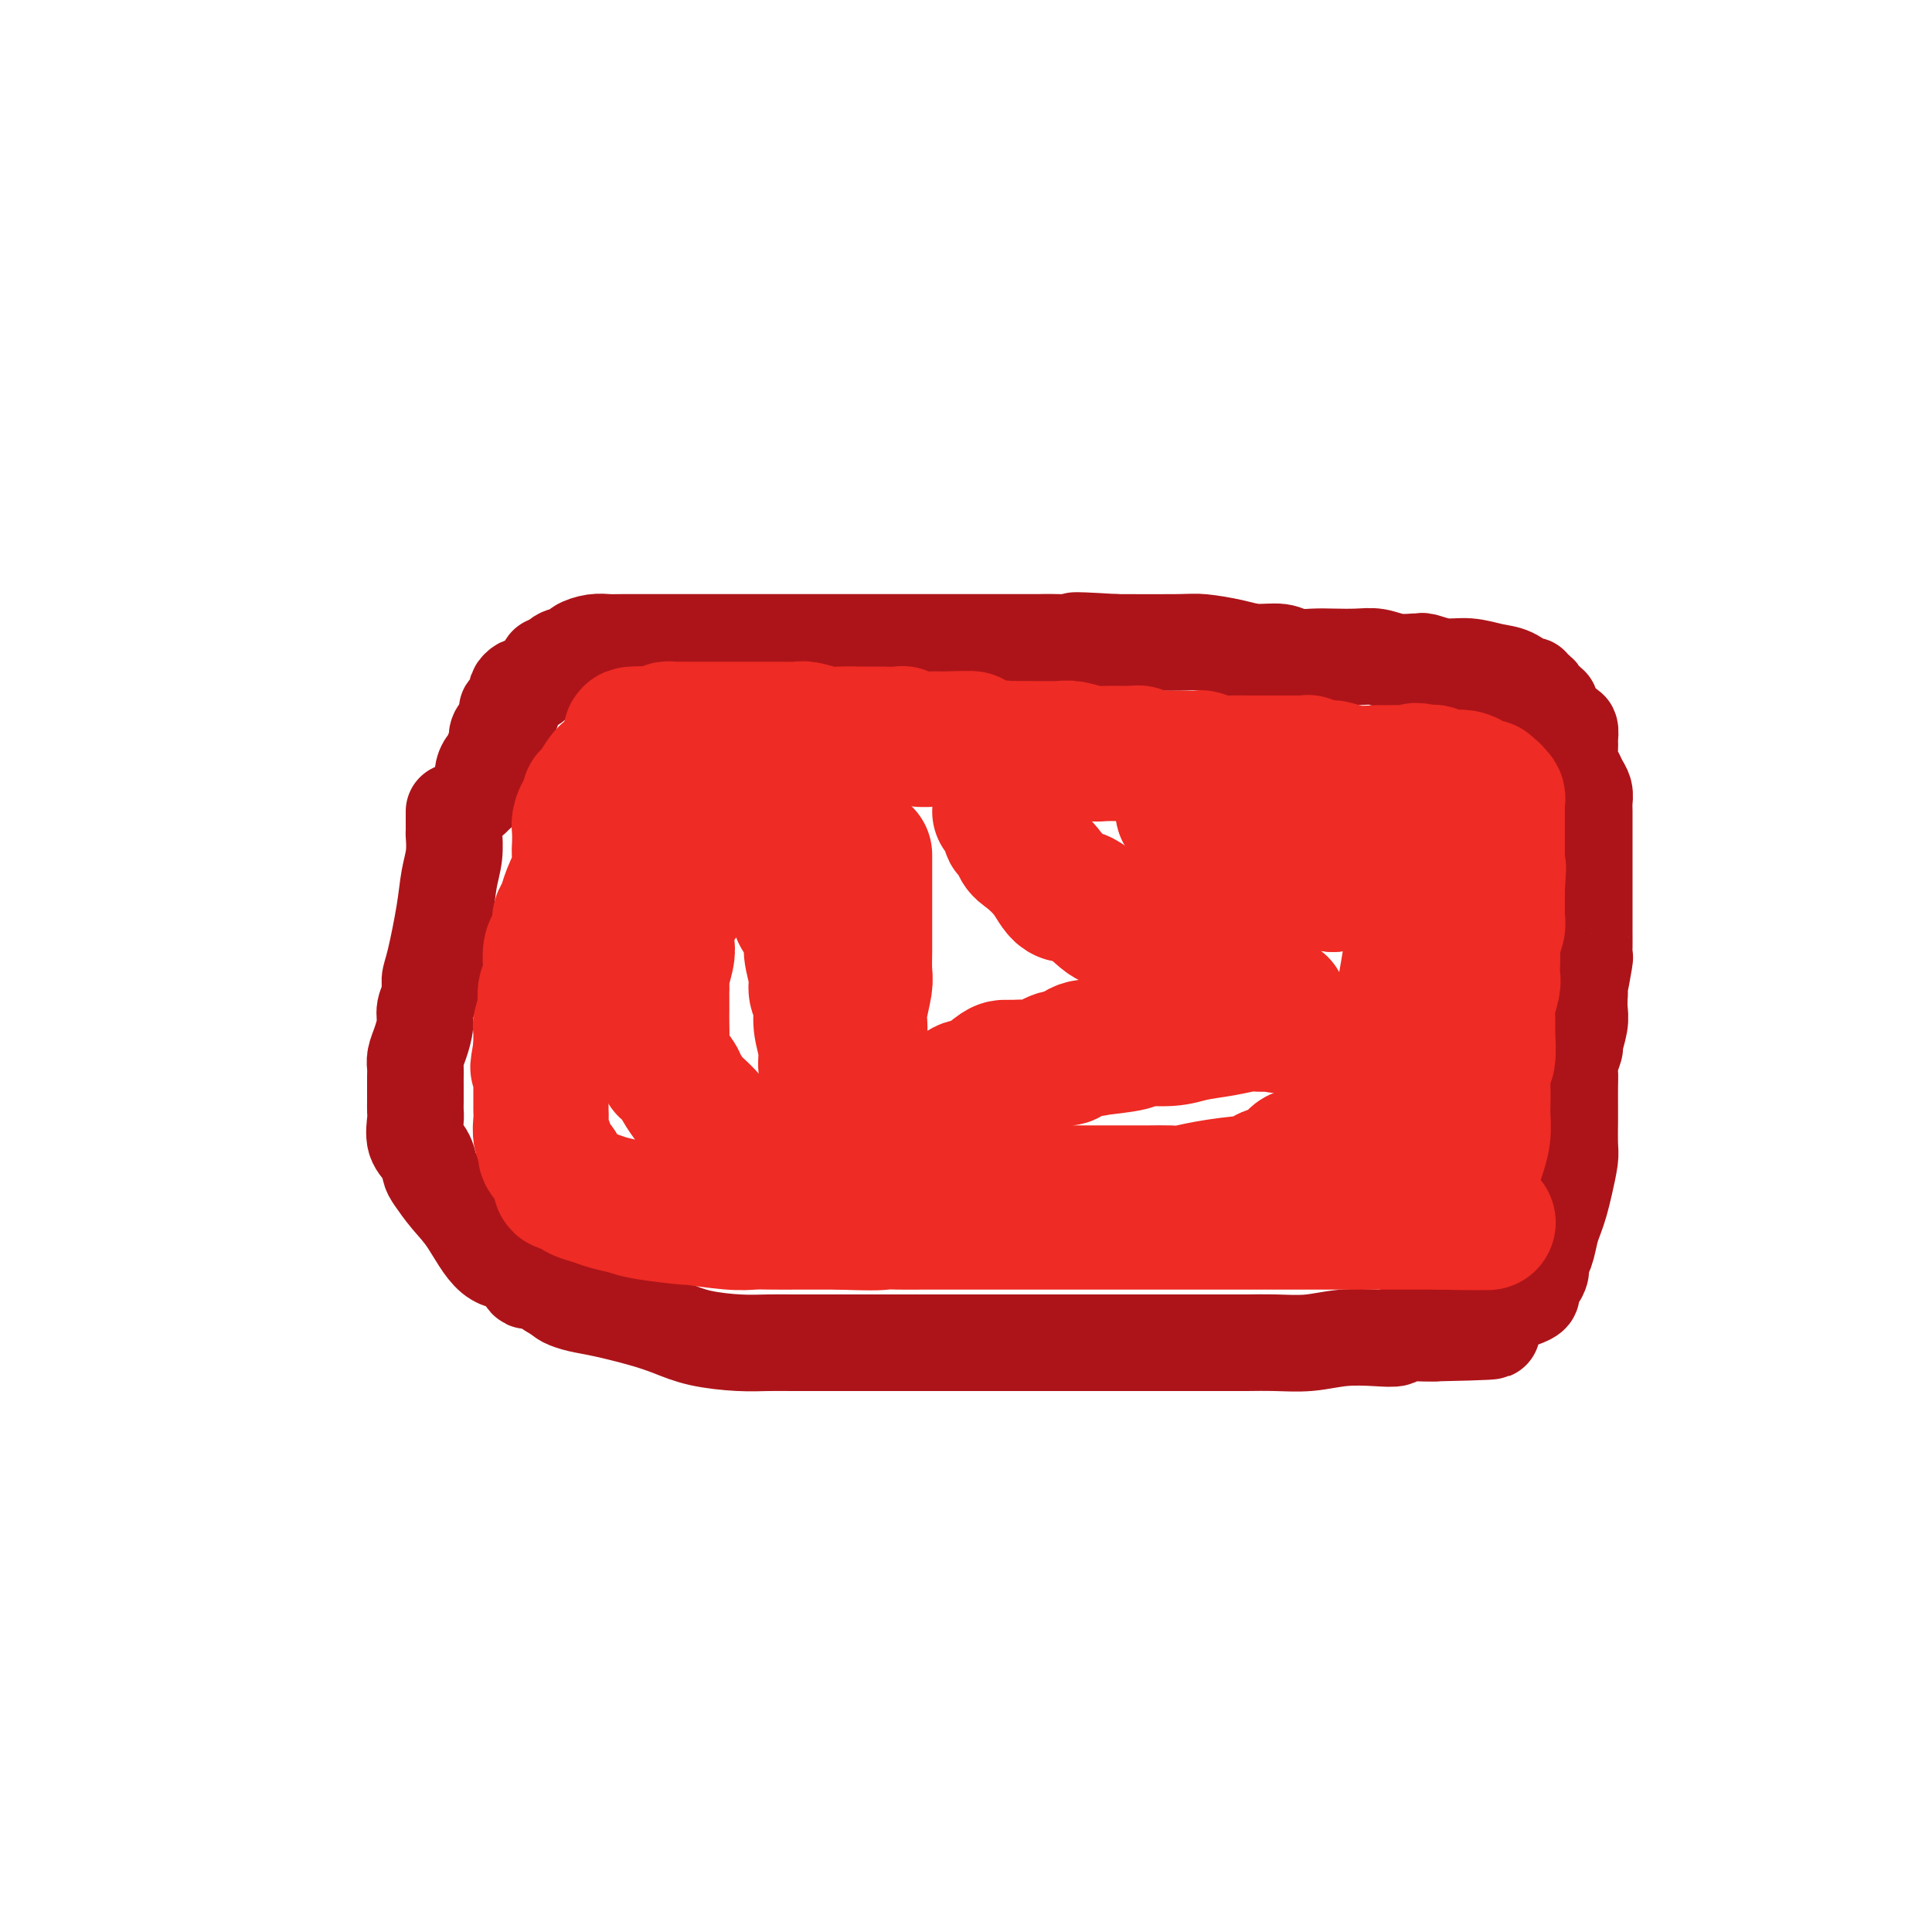 <svg viewBox='0 0 400 400' version='1.1' xmlns='http://www.w3.org/2000/svg' xmlns:xlink='http://www.w3.org/1999/xlink'><g fill='none' stroke='#AD1419' stroke-width='20' stroke-linecap='round' stroke-linejoin='round'><path d='M94,168c0.007,1.668 0.014,3.336 0,4c-0.014,0.664 -0.049,0.324 0,1c0.049,0.676 0.181,2.368 0,4c-0.181,1.632 -0.674,3.202 -1,5c-0.326,1.798 -0.484,3.822 -1,7c-0.516,3.178 -1.392,7.511 -2,10c-0.608,2.489 -0.950,3.135 -1,4c-0.050,0.865 0.193,1.951 0,3c-0.193,1.049 -0.822,2.063 -1,3c-0.178,0.937 0.096,1.798 0,3c-0.096,1.202 -0.562,2.746 -1,4c-0.438,1.254 -0.850,2.219 -1,3c-0.150,0.781 -0.040,1.378 0,2c0.040,0.622 0.011,1.269 0,2c-0.011,0.731 -0.002,1.545 0,2c0.002,0.455 -0.001,0.551 0,1c0.001,0.449 0.007,1.249 0,2c-0.007,0.751 -0.027,1.451 0,2c0.027,0.549 0.100,0.946 0,2c-0.100,1.054 -0.372,2.763 0,4c0.372,1.237 1.389,2.000 2,3c0.611,1.000 0.815,2.237 1,3c0.185,0.763 0.350,1.053 1,2c0.650,0.947 1.784,2.553 3,4c1.216,1.447 2.513,2.736 4,5c1.487,2.264 3.164,5.502 5,7c1.836,1.498 3.832,1.257 5,2c1.168,0.743 1.507,2.469 2,3c0.493,0.531 1.141,-0.134 2,0c0.859,0.134 1.930,1.067 3,2'/><path d='M114,267c2.406,1.485 2.421,1.696 3,2c0.579,0.304 1.722,0.701 3,1c1.278,0.299 2.689,0.501 5,1c2.311,0.499 5.520,1.297 8,2c2.480,0.703 4.232,1.313 6,2c1.768,0.687 3.553,1.452 6,2c2.447,0.548 5.557,0.879 8,1c2.443,0.121 4.219,0.032 6,0c1.781,-0.032 3.566,-0.009 5,0c1.434,0.009 2.517,0.002 5,0c2.483,-0.002 6.366,-0.001 9,0c2.634,0.001 4.019,0.000 6,0c1.981,-0.000 4.559,-0.000 7,0c2.441,0.000 4.746,0.000 7,0c2.254,-0.000 4.457,-0.000 7,0c2.543,0.000 5.426,-0.000 8,0c2.574,0.000 4.839,0.000 8,0c3.161,-0.000 7.220,-0.000 10,0c2.780,0.000 4.282,0.000 6,0c1.718,-0.000 3.650,-0.000 5,0c1.350,0.000 2.116,0.001 4,0c1.884,-0.001 4.886,-0.004 7,0c2.114,0.004 3.342,0.015 5,0c1.658,-0.015 3.748,-0.056 6,0c2.252,0.056 4.667,0.207 7,0c2.333,-0.207 4.585,-0.774 7,-1c2.415,-0.226 4.992,-0.113 7,0c2.008,0.113 3.445,0.226 4,0c0.555,-0.226 0.226,-0.792 1,-1c0.774,-0.208 2.650,-0.060 4,0c1.350,0.060 2.175,0.030 3,0'/><path d='M297,276c22.589,-0.472 7.060,-0.651 2,-1c-5.060,-0.349 0.349,-0.867 3,-1c2.651,-0.133 2.544,0.119 3,0c0.456,-0.119 1.476,-0.609 2,-1c0.524,-0.391 0.551,-0.682 1,-1c0.449,-0.318 1.321,-0.662 2,-1c0.679,-0.338 1.165,-0.671 2,-1c0.835,-0.329 2.017,-0.654 3,-1c0.983,-0.346 1.765,-0.712 2,-1c0.235,-0.288 -0.078,-0.498 0,-1c0.078,-0.502 0.546,-1.296 1,-2c0.454,-0.704 0.895,-1.318 1,-2c0.105,-0.682 -0.127,-1.431 0,-2c0.127,-0.569 0.611,-0.958 1,-2c0.389,-1.042 0.682,-2.737 1,-4c0.318,-1.263 0.659,-2.093 1,-3c0.341,-0.907 0.680,-1.892 1,-3c0.320,-1.108 0.622,-2.340 1,-4c0.378,-1.660 0.833,-3.750 1,-5c0.167,-1.250 0.045,-1.662 0,-3c-0.045,-1.338 -0.013,-3.603 0,-5c0.013,-1.397 0.008,-1.927 0,-3c-0.008,-1.073 -0.017,-2.691 0,-4c0.017,-1.309 0.061,-2.311 0,-3c-0.061,-0.689 -0.227,-1.065 0,-2c0.227,-0.935 0.845,-2.427 1,-3c0.155,-0.573 -0.154,-0.226 0,-1c0.154,-0.774 0.772,-2.670 1,-4c0.228,-1.330 0.065,-2.094 0,-3c-0.065,-0.906 -0.033,-1.953 0,-3'/><path d='M327,206c0.249,-5.420 -0.130,-1.969 0,-2c0.130,-0.031 0.767,-3.542 1,-5c0.233,-1.458 0.062,-0.862 0,-1c-0.062,-0.138 -0.017,-1.009 0,-2c0.017,-0.991 0.004,-2.103 0,-3c-0.004,-0.897 -0.001,-1.580 0,-2c0.001,-0.420 0.000,-0.578 0,-1c-0.000,-0.422 -0.000,-1.108 0,-2c0.000,-0.892 0.000,-1.991 0,-3c-0.000,-1.009 -0.000,-1.927 0,-3c0.000,-1.073 0.000,-2.300 0,-3c-0.000,-0.700 0.000,-0.874 0,-1c-0.000,-0.126 -0.000,-0.204 0,-1c0.000,-0.796 0.000,-2.310 0,-3c-0.000,-0.690 -0.000,-0.555 0,-1c0.000,-0.445 0.001,-1.470 0,-2c-0.001,-0.530 -0.003,-0.565 0,-1c0.003,-0.435 0.012,-1.272 0,-2c-0.012,-0.728 -0.046,-1.349 0,-2c0.046,-0.651 0.170,-1.334 0,-2c-0.170,-0.666 -0.634,-1.317 -1,-2c-0.366,-0.683 -0.634,-1.400 -1,-2c-0.366,-0.600 -0.829,-1.083 -1,-2c-0.171,-0.917 -0.049,-2.269 0,-3c0.049,-0.731 0.024,-0.840 0,-1c-0.024,-0.160 -0.048,-0.372 0,-1c0.048,-0.628 0.167,-1.674 0,-2c-0.167,-0.326 -0.622,0.066 -1,0c-0.378,-0.066 -0.679,-0.590 -1,-1c-0.321,-0.410 -0.660,-0.705 -1,-1'/><path d='M322,149c-1.167,-2.418 -1.086,-0.962 -1,-1c0.086,-0.038 0.177,-1.569 0,-2c-0.177,-0.431 -0.621,0.238 -1,0c-0.379,-0.238 -0.691,-1.382 -1,-2c-0.309,-0.618 -0.613,-0.708 -1,-1c-0.387,-0.292 -0.857,-0.785 -1,-1c-0.143,-0.215 0.042,-0.153 0,0c-0.042,0.153 -0.310,0.396 -1,0c-0.690,-0.396 -1.803,-1.430 -3,-2c-1.197,-0.570 -2.478,-0.674 -4,-1c-1.522,-0.326 -3.283,-0.872 -5,-1c-1.717,-0.128 -3.389,0.162 -5,0c-1.611,-0.162 -3.162,-0.774 -4,-1c-0.838,-0.226 -0.965,-0.064 -1,0c-0.035,0.064 0.022,0.031 0,0c-0.022,-0.031 -0.123,-0.061 -1,0c-0.877,0.061 -2.530,0.212 -4,0c-1.470,-0.212 -2.757,-0.788 -4,-1c-1.243,-0.212 -2.442,-0.061 -4,0c-1.558,0.061 -3.476,0.031 -5,0c-1.524,-0.031 -2.653,-0.064 -4,0c-1.347,0.064 -2.913,0.224 -4,0c-1.087,-0.224 -1.694,-0.830 -3,-1c-1.306,-0.170 -3.311,0.098 -5,0c-1.689,-0.098 -3.061,-0.562 -5,-1c-1.939,-0.438 -4.445,-0.849 -6,-1c-1.555,-0.151 -2.159,-0.043 -5,0c-2.841,0.043 -7.921,0.022 -13,0'/><path d='M231,133c-12.636,-0.774 -7.727,-0.207 -7,0c0.727,0.207 -2.730,0.056 -5,0c-2.270,-0.056 -3.354,-0.015 -4,0c-0.646,0.015 -0.853,0.004 -2,0c-1.147,-0.004 -3.233,-0.001 -5,0c-1.767,0.001 -3.214,0.000 -5,0c-1.786,-0.000 -3.911,-0.000 -5,0c-1.089,0.000 -1.142,0.000 -3,0c-1.858,-0.000 -5.523,-0.000 -8,0c-2.477,0.000 -3.768,0.000 -5,0c-1.232,-0.000 -2.406,-0.000 -4,0c-1.594,0.000 -3.608,0.000 -5,0c-1.392,-0.000 -2.163,0.000 -4,0c-1.837,-0.000 -4.739,-0.000 -7,0c-2.261,0.000 -3.880,0.000 -6,0c-2.120,-0.000 -4.740,-0.000 -7,0c-2.260,0.000 -4.161,0.000 -6,0c-1.839,-0.000 -3.616,-0.000 -5,0c-1.384,0.000 -2.376,0.000 -3,0c-0.624,-0.000 -0.879,-0.001 -2,0c-1.121,0.001 -3.106,0.003 -4,0c-0.894,-0.003 -0.695,-0.012 -1,0c-0.305,0.012 -1.113,0.045 -2,0c-0.887,-0.045 -1.854,-0.167 -3,0c-1.146,0.167 -2.472,0.623 -3,1c-0.528,0.377 -0.257,0.676 -1,1c-0.743,0.324 -2.498,0.675 -3,1c-0.502,0.325 0.249,0.626 0,1c-0.249,0.374 -1.500,0.821 -2,1c-0.500,0.179 -0.250,0.089 0,0'/><path d='M114,138c-1.643,0.818 -1.252,0.362 -1,0c0.252,-0.362 0.365,-0.630 0,0c-0.365,0.630 -1.207,2.157 -2,3c-0.793,0.843 -1.537,1.003 -2,1c-0.463,-0.003 -0.645,-0.168 -1,0c-0.355,0.168 -0.884,0.671 -1,1c-0.116,0.329 0.180,0.486 0,1c-0.180,0.514 -0.837,1.385 -1,2c-0.163,0.615 0.168,0.973 0,1c-0.168,0.027 -0.833,-0.278 -1,0c-0.167,0.278 0.166,1.139 0,2c-0.166,0.861 -0.829,1.723 -1,2c-0.171,0.277 0.151,-0.031 0,0c-0.151,0.031 -0.777,0.402 -1,1c-0.223,0.598 -0.045,1.422 0,2c0.045,0.578 -0.043,0.910 0,1c0.043,0.090 0.218,-0.061 0,0c-0.218,0.061 -0.828,0.333 -1,1c-0.172,0.667 0.093,1.728 0,2c-0.093,0.272 -0.546,-0.243 -1,0c-0.454,0.243 -0.910,1.246 -1,2c-0.090,0.754 0.186,1.260 0,2c-0.186,0.740 -0.833,1.714 -1,2c-0.167,0.286 0.147,-0.115 0,0c-0.147,0.115 -0.756,0.747 -1,1c-0.244,0.253 -0.122,0.126 0,0'/></g>
<g fill='none' stroke='#EE2B24' stroke-width='28' stroke-linecap='round' stroke-linejoin='round'><path d='M128,158c-0.326,0.317 -0.651,0.635 -1,1c-0.349,0.365 -0.721,0.779 -1,1c-0.279,0.221 -0.466,0.249 -1,1c-0.534,0.751 -1.414,2.224 -2,3c-0.586,0.776 -0.879,0.855 -1,1c-0.121,0.145 -0.071,0.355 0,1c0.071,0.645 0.163,1.724 0,2c-0.163,0.276 -0.580,-0.250 -1,0c-0.420,0.250 -0.843,1.275 -1,2c-0.157,0.725 -0.049,1.149 0,2c0.049,0.851 0.039,2.129 0,3c-0.039,0.871 -0.105,1.337 0,2c0.105,0.663 0.382,1.525 0,3c-0.382,1.475 -1.422,3.564 -2,5c-0.578,1.436 -0.694,2.219 -1,3c-0.306,0.781 -0.804,1.559 -1,2c-0.196,0.441 -0.091,0.546 0,1c0.091,0.454 0.168,1.257 0,2c-0.168,0.743 -0.580,1.426 -1,2c-0.420,0.574 -0.848,1.041 -1,2c-0.152,0.959 -0.027,2.412 0,3c0.027,0.588 -0.044,0.313 0,1c0.044,0.687 0.204,2.338 0,3c-0.204,0.662 -0.773,0.335 -1,1c-0.227,0.665 -0.113,2.323 0,3c0.113,0.677 0.227,0.372 0,1c-0.227,0.628 -0.793,2.189 -1,3c-0.207,0.811 -0.056,0.872 0,1c0.056,0.128 0.016,0.322 0,1c-0.016,0.678 -0.008,1.839 0,3'/><path d='M112,217c-1.238,7.388 -0.332,2.359 0,1c0.332,-1.359 0.089,0.951 0,2c-0.089,1.049 -0.024,0.838 0,1c0.024,0.162 0.006,0.697 0,1c-0.006,0.303 -0.001,0.373 0,1c0.001,0.627 -0.001,1.810 0,3c0.001,1.190 0.004,2.388 0,3c-0.004,0.612 -0.017,0.639 0,1c0.017,0.361 0.064,1.055 0,2c-0.064,0.945 -0.237,2.139 0,3c0.237,0.861 0.886,1.387 1,2c0.114,0.613 -0.306,1.313 0,2c0.306,0.687 1.339,1.360 2,2c0.661,0.640 0.951,1.246 1,2c0.049,0.754 -0.143,1.655 0,2c0.143,0.345 0.622,0.134 1,0c0.378,-0.134 0.655,-0.191 1,0c0.345,0.191 0.757,0.628 1,1c0.243,0.372 0.317,0.677 1,1c0.683,0.323 1.976,0.665 3,1c1.024,0.335 1.780,0.663 3,1c1.220,0.337 2.903,0.683 4,1c1.097,0.317 1.609,0.607 4,1c2.391,0.393 6.662,0.890 8,1c1.338,0.110 -0.256,-0.167 1,0c1.256,0.167 5.363,0.777 8,1c2.637,0.223 3.803,0.060 5,0c1.197,-0.060 2.424,-0.016 4,0c1.576,0.016 3.501,0.004 5,0c1.499,-0.004 2.571,-0.001 4,0c1.429,0.001 3.214,0.001 5,0'/><path d='M174,253c8.104,0.309 8.362,0.083 9,0c0.638,-0.083 1.654,-0.022 3,0c1.346,0.022 3.022,0.006 5,0c1.978,-0.006 4.257,-0.002 5,0c0.743,0.002 -0.049,0.000 1,0c1.049,-0.000 3.939,-0.000 6,0c2.061,0.000 3.294,0.000 5,0c1.706,-0.000 3.885,-0.000 6,0c2.115,0.000 4.165,0.000 6,0c1.835,-0.000 3.456,-0.000 5,0c1.544,0.000 3.012,0.000 4,0c0.988,-0.000 1.495,-0.000 3,0c1.505,0.000 4.008,0.000 5,0c0.992,-0.000 0.472,-0.000 2,0c1.528,0.000 5.103,0.000 8,0c2.897,-0.000 5.115,-0.000 7,0c1.885,0.000 3.435,0.000 5,0c1.565,-0.000 3.144,-0.000 5,0c1.856,0.000 3.989,0.000 5,0c1.011,-0.000 0.899,-0.000 2,0c1.101,0.000 3.414,0.000 5,0c1.586,-0.000 2.445,-0.000 3,0c0.555,0.000 0.806,0.000 2,0c1.194,0.000 3.330,0.000 4,0c0.670,0.000 -0.127,0.000 0,0c0.127,0.000 1.179,0.000 2,0c0.821,0.000 1.411,0.000 2,0c0.589,0.000 1.179,0.000 2,0c0.821,0.000 1.875,0.000 3,0c1.125,0.000 2.321,0.000 3,0c0.679,0.000 0.839,0.000 1,0'/><path d='M298,253c19.365,0.064 5.777,0.224 1,0c-4.777,-0.224 -0.745,-0.834 1,-1c1.745,-0.166 1.202,0.110 1,0c-0.202,-0.110 -0.064,-0.605 0,-1c0.064,-0.395 0.054,-0.689 0,-1c-0.054,-0.311 -0.151,-0.640 0,-1c0.151,-0.360 0.551,-0.752 1,-1c0.449,-0.248 0.947,-0.351 1,-1c0.053,-0.649 -0.340,-1.844 0,-3c0.340,-1.156 1.411,-2.272 2,-3c0.589,-0.728 0.694,-1.068 1,-2c0.306,-0.932 0.813,-2.456 1,-4c0.187,-1.544 0.054,-3.107 0,-4c-0.054,-0.893 -0.029,-1.117 0,-2c0.029,-0.883 0.060,-2.424 0,-4c-0.060,-1.576 -0.213,-3.186 0,-4c0.213,-0.814 0.793,-0.830 1,-2c0.207,-1.170 0.041,-3.493 0,-5c-0.041,-1.507 0.041,-2.198 0,-3c-0.041,-0.802 -0.207,-1.713 0,-3c0.207,-1.287 0.786,-2.948 1,-4c0.214,-1.052 0.061,-1.493 0,-2c-0.061,-0.507 -0.030,-1.080 0,-2c0.030,-0.920 0.061,-2.187 0,-3c-0.061,-0.813 -0.212,-1.172 0,-2c0.212,-0.828 0.789,-2.125 1,-3c0.211,-0.875 0.057,-1.327 0,-2c-0.057,-0.673 -0.015,-1.566 0,-2c0.015,-0.434 0.004,-0.410 0,-1c-0.004,-0.590 -0.002,-1.795 0,-3'/><path d='M310,184c0.464,-8.071 0.124,-2.748 0,-1c-0.124,1.748 -0.033,-0.077 0,-1c0.033,-0.923 0.009,-0.943 0,-1c-0.009,-0.057 -0.002,-0.150 0,-1c0.002,-0.850 0.001,-2.456 0,-3c-0.001,-0.544 -0.000,-0.025 0,0c0.000,0.025 0.000,-0.445 0,-1c-0.000,-0.555 -0.000,-1.195 0,-2c0.000,-0.805 -0.000,-1.775 0,-2c0.000,-0.225 0.000,0.295 0,0c-0.000,-0.295 -0.000,-1.406 0,-2c0.000,-0.594 0.001,-0.670 0,-1c-0.001,-0.330 -0.004,-0.915 0,-1c0.004,-0.085 0.015,0.331 0,0c-0.015,-0.331 -0.055,-1.410 0,-2c0.055,-0.590 0.207,-0.693 0,-1c-0.207,-0.307 -0.773,-0.818 -1,-1c-0.227,-0.182 -0.116,-0.035 0,0c0.116,0.035 0.238,-0.042 0,0c-0.238,0.042 -0.837,0.205 -1,0c-0.163,-0.205 0.109,-0.777 0,-1c-0.109,-0.223 -0.599,-0.099 -1,0c-0.401,0.099 -0.713,0.171 -1,0c-0.287,-0.171 -0.549,-0.585 -1,-1c-0.451,-0.415 -1.090,-0.829 -2,-1c-0.910,-0.171 -2.089,-0.098 -3,0c-0.911,0.098 -1.553,0.222 -2,0c-0.447,-0.222 -0.697,-0.791 -1,-1c-0.303,-0.209 -0.658,-0.060 -1,0c-0.342,0.060 -0.671,0.030 -1,0'/><path d='M295,160c-2.636,-0.928 -1.727,-0.248 -2,0c-0.273,0.248 -1.730,0.062 -3,0c-1.270,-0.062 -2.355,-0.002 -3,0c-0.645,0.002 -0.850,-0.056 -2,0c-1.150,0.056 -3.246,0.225 -5,0c-1.754,-0.225 -3.166,-0.845 -4,-1c-0.834,-0.155 -1.091,0.155 -2,0c-0.909,-0.155 -2.469,-0.773 -3,-1c-0.531,-0.227 -0.031,-0.061 0,0c0.031,0.061 -0.406,0.016 -1,0c-0.594,-0.016 -1.345,-0.005 -2,0c-0.655,0.005 -1.213,0.002 -2,0c-0.787,-0.002 -1.801,-0.004 -3,0c-1.199,0.004 -2.582,0.015 -4,0c-1.418,-0.015 -2.871,-0.057 -4,0c-1.129,0.057 -1.936,0.211 -3,0c-1.064,-0.211 -2.387,-0.789 -3,-1c-0.613,-0.211 -0.515,-0.057 -1,0c-0.485,0.057 -1.551,0.016 -2,0c-0.449,-0.016 -0.281,-0.008 -1,0c-0.719,0.008 -2.325,0.016 -3,0c-0.675,-0.016 -0.418,-0.057 -1,0c-0.582,0.057 -2.002,0.212 -3,0c-0.998,-0.212 -1.573,-0.793 -2,-1c-0.427,-0.207 -0.705,-0.041 -2,0c-1.295,0.041 -3.606,-0.041 -5,0c-1.394,0.041 -1.871,0.207 -3,0c-1.129,-0.207 -2.911,-0.788 -4,-1c-1.089,-0.212 -1.486,-0.057 -3,0c-1.514,0.057 -4.147,0.016 -6,0c-1.853,-0.016 -2.927,-0.008 -4,0'/><path d='M209,155c-14.852,-1.228 -8.982,-1.797 -8,-2c0.982,-0.203 -2.923,-0.040 -5,0c-2.077,0.040 -2.325,-0.042 -3,0c-0.675,0.042 -1.779,0.207 -3,0c-1.221,-0.207 -2.561,-0.788 -3,-1c-0.439,-0.212 0.022,-0.056 -1,0c-1.022,0.056 -3.527,0.011 -5,0c-1.473,-0.011 -1.912,0.011 -3,0c-1.088,-0.011 -2.824,-0.056 -4,0c-1.176,0.056 -1.792,0.211 -3,0c-1.208,-0.211 -3.007,-0.789 -4,-1c-0.993,-0.211 -1.181,-0.057 -2,0c-0.819,0.057 -2.270,0.015 -3,0c-0.730,-0.015 -0.739,-0.004 -1,0c-0.261,0.004 -0.773,0.001 -1,0c-0.227,-0.001 -0.170,-0.000 -1,0c-0.830,0.000 -2.547,0.000 -4,0c-1.453,-0.000 -2.641,-0.000 -4,0c-1.359,0.000 -2.889,0.000 -4,0c-1.111,-0.000 -1.803,-0.000 -2,0c-0.197,0.000 0.102,0.000 0,0c-0.102,-0.000 -0.605,-0.000 -1,0c-0.395,0.000 -0.683,0.000 -1,0c-0.317,-0.000 -0.662,-0.001 -1,0c-0.338,0.001 -0.668,0.003 -1,0c-0.332,-0.003 -0.666,-0.011 -1,0c-0.334,0.011 -0.667,0.041 -1,0c-0.333,-0.041 -0.667,-0.155 -1,0c-0.333,0.155 -0.667,0.577 -1,1'/><path d='M137,152c-11.555,-0.282 -4.441,0.513 -2,1c2.441,0.487 0.211,0.667 -1,1c-1.211,0.333 -1.403,0.821 -2,1c-0.597,0.179 -1.599,0.051 -2,0c-0.401,-0.051 -0.200,-0.026 0,0'/><path d='M179,177c-0.000,0.230 -0.000,0.460 0,1c0.000,0.540 0.000,1.388 0,3c-0.000,1.612 -0.000,3.986 0,5c0.000,1.014 0.001,0.667 0,2c-0.001,1.333 -0.004,4.346 0,6c0.004,1.654 0.015,1.951 0,3c-0.015,1.049 -0.057,2.852 0,4c0.057,1.148 0.211,1.641 0,3c-0.211,1.359 -0.789,3.583 -1,5c-0.211,1.417 -0.057,2.026 0,3c0.057,0.974 0.015,2.314 0,3c-0.015,0.686 -0.004,0.720 0,1c0.004,0.280 0.001,0.806 0,1c-0.001,0.194 -0.000,0.055 0,0c0.000,-0.055 0.000,-0.028 0,0'/><path d='M207,168c0.455,-0.101 0.910,-0.201 1,0c0.090,0.201 -0.183,0.705 0,1c0.183,0.295 0.824,0.381 1,1c0.176,0.619 -0.112,1.770 0,2c0.112,0.230 0.623,-0.463 1,0c0.377,0.463 0.619,2.082 1,3c0.381,0.918 0.900,1.136 2,2c1.100,0.864 2.783,2.373 4,4c1.217,1.627 1.970,3.370 3,4c1.030,0.630 2.337,0.145 4,1c1.663,0.855 3.682,3.051 5,4c1.318,0.949 1.937,0.653 3,1c1.063,0.347 2.571,1.338 4,2c1.429,0.662 2.778,0.997 4,2c1.222,1.003 2.316,2.675 4,4c1.684,1.325 3.958,2.302 6,3c2.042,0.698 3.854,1.118 6,2c2.146,0.882 4.628,2.225 6,3c1.372,0.775 1.636,0.981 2,1c0.364,0.019 0.830,-0.150 1,0c0.170,0.150 0.046,0.617 0,1c-0.046,0.383 -0.012,0.680 0,1c0.012,0.320 0.004,0.663 0,1c-0.004,0.337 -0.002,0.669 0,1'/><path d='M265,212c-0.210,0.620 -0.735,0.169 -1,0c-0.265,-0.169 -0.268,-0.057 -1,0c-0.732,0.057 -2.191,0.058 -3,0c-0.809,-0.058 -0.968,-0.174 -2,0c-1.032,0.174 -2.939,0.638 -5,1c-2.061,0.362 -4.278,0.622 -6,1c-1.722,0.378 -2.949,0.872 -5,1c-2.051,0.128 -4.926,-0.112 -6,0c-1.074,0.112 -0.347,0.574 -2,1c-1.653,0.426 -5.687,0.816 -7,1c-1.313,0.184 0.093,0.162 0,0c-0.093,-0.162 -1.686,-0.464 -3,0c-1.314,0.464 -2.347,1.694 -3,2c-0.653,0.306 -0.924,-0.310 -2,0c-1.076,0.310 -2.958,1.548 -4,2c-1.042,0.452 -1.246,0.119 -2,0c-0.754,-0.119 -2.059,-0.024 -3,0c-0.941,0.024 -1.517,-0.024 -2,0c-0.483,0.024 -0.872,0.120 -2,1c-1.128,0.880 -2.995,2.545 -4,3c-1.005,0.455 -1.147,-0.298 -2,0c-0.853,0.298 -2.417,1.648 -3,2c-0.583,0.352 -0.183,-0.294 -1,0c-0.817,0.294 -2.849,1.529 -4,2c-1.151,0.471 -1.422,0.179 -2,0c-0.578,-0.179 -1.464,-0.244 -2,0c-0.536,0.244 -0.721,0.797 -1,1c-0.279,0.203 -0.652,0.055 -1,0c-0.348,-0.055 -0.671,-0.016 -1,0c-0.329,0.016 -0.665,0.008 -1,0'/><path d='M184,230c-6.258,2.011 -1.904,0.539 -1,0c0.904,-0.539 -1.641,-0.143 -3,0c-1.359,0.143 -1.531,0.035 -2,0c-0.469,-0.035 -1.236,0.003 -2,0c-0.764,-0.003 -1.524,-0.047 -2,0c-0.476,0.047 -0.667,0.186 -1,0c-0.333,-0.186 -0.806,-0.698 -1,-1c-0.194,-0.302 -0.109,-0.394 0,-1c0.109,-0.606 0.240,-1.726 0,-3c-0.240,-1.274 -0.853,-2.701 -1,-4c-0.147,-1.299 0.172,-2.470 0,-4c-0.172,-1.530 -0.835,-3.418 -1,-5c-0.165,-1.582 0.168,-2.859 0,-4c-0.168,-1.141 -0.836,-2.148 -1,-3c-0.164,-0.852 0.177,-1.550 0,-3c-0.177,-1.450 -0.873,-3.653 -1,-5c-0.127,-1.347 0.314,-1.839 0,-3c-0.314,-1.161 -1.384,-2.991 -2,-4c-0.616,-1.009 -0.780,-1.197 -1,-3c-0.220,-1.803 -0.496,-5.222 -1,-7c-0.504,-1.778 -1.235,-1.916 -2,-3c-0.765,-1.084 -1.563,-3.114 -2,-4c-0.437,-0.886 -0.512,-0.630 -1,-1c-0.488,-0.370 -1.389,-1.367 -2,-2c-0.611,-0.633 -0.934,-0.901 -1,-1c-0.066,-0.099 0.124,-0.028 0,0c-0.124,0.028 -0.562,0.014 -1,0'/><path d='M155,169c-1.464,-1.861 -0.623,-1.014 -1,0c-0.377,1.014 -1.970,2.195 -3,3c-1.030,0.805 -1.496,1.233 -2,2c-0.504,0.767 -1.046,1.873 -2,3c-0.954,1.127 -2.319,2.277 -3,3c-0.681,0.723 -0.679,1.021 -1,2c-0.321,0.979 -0.965,2.640 -2,4c-1.035,1.360 -2.459,2.420 -3,4c-0.541,1.580 -0.197,3.679 0,5c0.197,1.321 0.249,1.863 0,3c-0.249,1.137 -0.799,2.870 -1,4c-0.201,1.130 -0.054,1.656 0,2c0.054,0.344 0.015,0.505 0,1c-0.015,0.495 -0.005,1.323 0,2c0.005,0.677 0.006,1.202 0,2c-0.006,0.798 -0.017,1.869 0,3c0.017,1.131 0.064,2.324 0,3c-0.064,0.676 -0.240,0.837 0,2c0.240,1.163 0.895,3.328 1,4c0.105,0.672 -0.339,-0.148 0,0c0.339,0.148 1.460,1.264 2,2c0.540,0.736 0.500,1.092 1,2c0.500,0.908 1.539,2.370 2,3c0.461,0.630 0.342,0.430 1,1c0.658,0.570 2.093,1.910 3,3c0.907,1.090 1.286,1.932 3,3c1.714,1.068 4.763,2.364 6,3c1.237,0.636 0.661,0.614 1,1c0.339,0.386 1.591,1.181 3,2c1.409,0.819 2.974,1.663 4,2c1.026,0.337 1.513,0.169 2,0'/><path d='M166,243c3.084,1.480 2.794,1.180 3,1c0.206,-0.180 0.908,-0.241 2,0c1.092,0.241 2.575,0.783 4,1c1.425,0.217 2.791,0.110 4,0c1.209,-0.110 2.260,-0.222 4,0c1.740,0.222 4.168,0.777 6,1c1.832,0.223 3.066,0.112 4,0c0.934,-0.112 1.566,-0.226 3,0c1.434,0.226 3.670,0.793 5,1c1.330,0.207 1.755,0.056 3,0c1.245,-0.056 3.312,-0.015 6,0c2.688,0.015 5.997,0.004 9,0c3.003,-0.004 5.699,-0.000 8,0c2.301,0.000 4.207,-0.003 6,0c1.793,0.003 3.472,0.010 5,0c1.528,-0.010 2.904,-0.039 4,0c1.096,0.039 1.910,0.146 3,0c1.090,-0.146 2.456,-0.544 5,-1c2.544,-0.456 6.267,-0.970 8,-1c1.733,-0.030 1.475,0.424 2,0c0.525,-0.424 1.834,-1.724 3,-2c1.166,-0.276 2.190,0.474 3,0c0.810,-0.474 1.407,-2.173 2,-3c0.593,-0.827 1.184,-0.783 2,-1c0.816,-0.217 1.857,-0.696 3,-1c1.143,-0.304 2.386,-0.435 3,-1c0.614,-0.565 0.598,-1.566 1,-2c0.402,-0.434 1.221,-0.302 2,-1c0.779,-0.698 1.517,-2.226 2,-3c0.483,-0.774 0.709,-0.792 1,-1c0.291,-0.208 0.645,-0.604 1,-1'/><path d='M283,229c3.096,-2.296 2.336,-1.035 2,-1c-0.336,0.035 -0.249,-1.154 0,-2c0.249,-0.846 0.659,-1.347 1,-2c0.341,-0.653 0.613,-1.458 1,-2c0.387,-0.542 0.887,-0.820 1,-1c0.113,-0.180 -0.163,-0.260 0,-1c0.163,-0.740 0.766,-2.138 1,-3c0.234,-0.862 0.100,-1.188 0,-2c-0.100,-0.812 -0.167,-2.109 0,-3c0.167,-0.891 0.566,-1.376 1,-3c0.434,-1.624 0.901,-4.389 1,-5c0.099,-0.611 -0.170,0.931 0,0c0.170,-0.931 0.778,-4.335 1,-6c0.222,-1.665 0.059,-1.591 0,-2c-0.059,-0.409 -0.014,-1.301 0,-2c0.014,-0.699 -0.003,-1.206 0,-2c0.003,-0.794 0.024,-1.876 0,-3c-0.024,-1.124 -0.095,-2.289 0,-3c0.095,-0.711 0.355,-0.968 0,-2c-0.355,-1.032 -1.324,-2.841 -2,-4c-0.676,-1.159 -1.059,-1.670 -1,-2c0.059,-0.330 0.561,-0.481 0,-1c-0.561,-0.519 -2.183,-1.407 -3,-2c-0.817,-0.593 -0.827,-0.891 -1,-1c-0.173,-0.109 -0.508,-0.029 -2,0c-1.492,0.029 -4.141,0.008 -6,0c-1.859,-0.008 -2.930,-0.004 -4,0'/><path d='M273,174c-2.912,-0.171 -3.694,-0.098 -5,0c-1.306,0.098 -3.138,0.222 -4,0c-0.862,-0.222 -0.755,-0.791 -1,-1c-0.245,-0.209 -0.842,-0.060 -1,0c-0.158,0.060 0.124,0.030 0,0c-0.124,-0.030 -0.654,-0.060 -1,0c-0.346,0.060 -0.509,0.208 -1,0c-0.491,-0.208 -1.312,-0.774 -2,-1c-0.688,-0.226 -1.244,-0.111 -2,0c-0.756,0.111 -1.714,0.219 -2,0c-0.286,-0.219 0.099,-0.767 0,-1c-0.099,-0.233 -0.681,-0.153 -1,0c-0.319,0.153 -0.373,0.380 -1,0c-0.627,-0.380 -1.826,-1.366 -3,-2c-1.174,-0.634 -2.323,-0.914 -3,-1c-0.677,-0.086 -0.882,0.023 -1,0c-0.118,-0.023 -0.148,-0.177 0,0c0.148,0.177 0.473,0.687 1,1c0.527,0.313 1.257,0.430 2,1c0.743,0.570 1.498,1.591 2,2c0.502,0.409 0.751,0.204 1,0'/><path d='M251,172c1.531,1.177 2.858,2.118 4,3c1.142,0.882 2.097,1.704 3,2c0.903,0.296 1.752,0.067 2,0c0.248,-0.067 -0.107,0.027 0,0c0.107,-0.027 0.674,-0.176 1,0c0.326,0.176 0.409,0.678 1,1c0.591,0.322 1.689,0.465 3,1c1.311,0.535 2.836,1.463 5,2c2.164,0.537 4.967,0.683 6,1c1.033,0.317 0.295,0.805 0,1c-0.295,0.195 -0.148,0.098 0,0'/><path d='M276,183c0.000,0.000 0.100,0.100 0.1,0.1'/></g>
</svg>